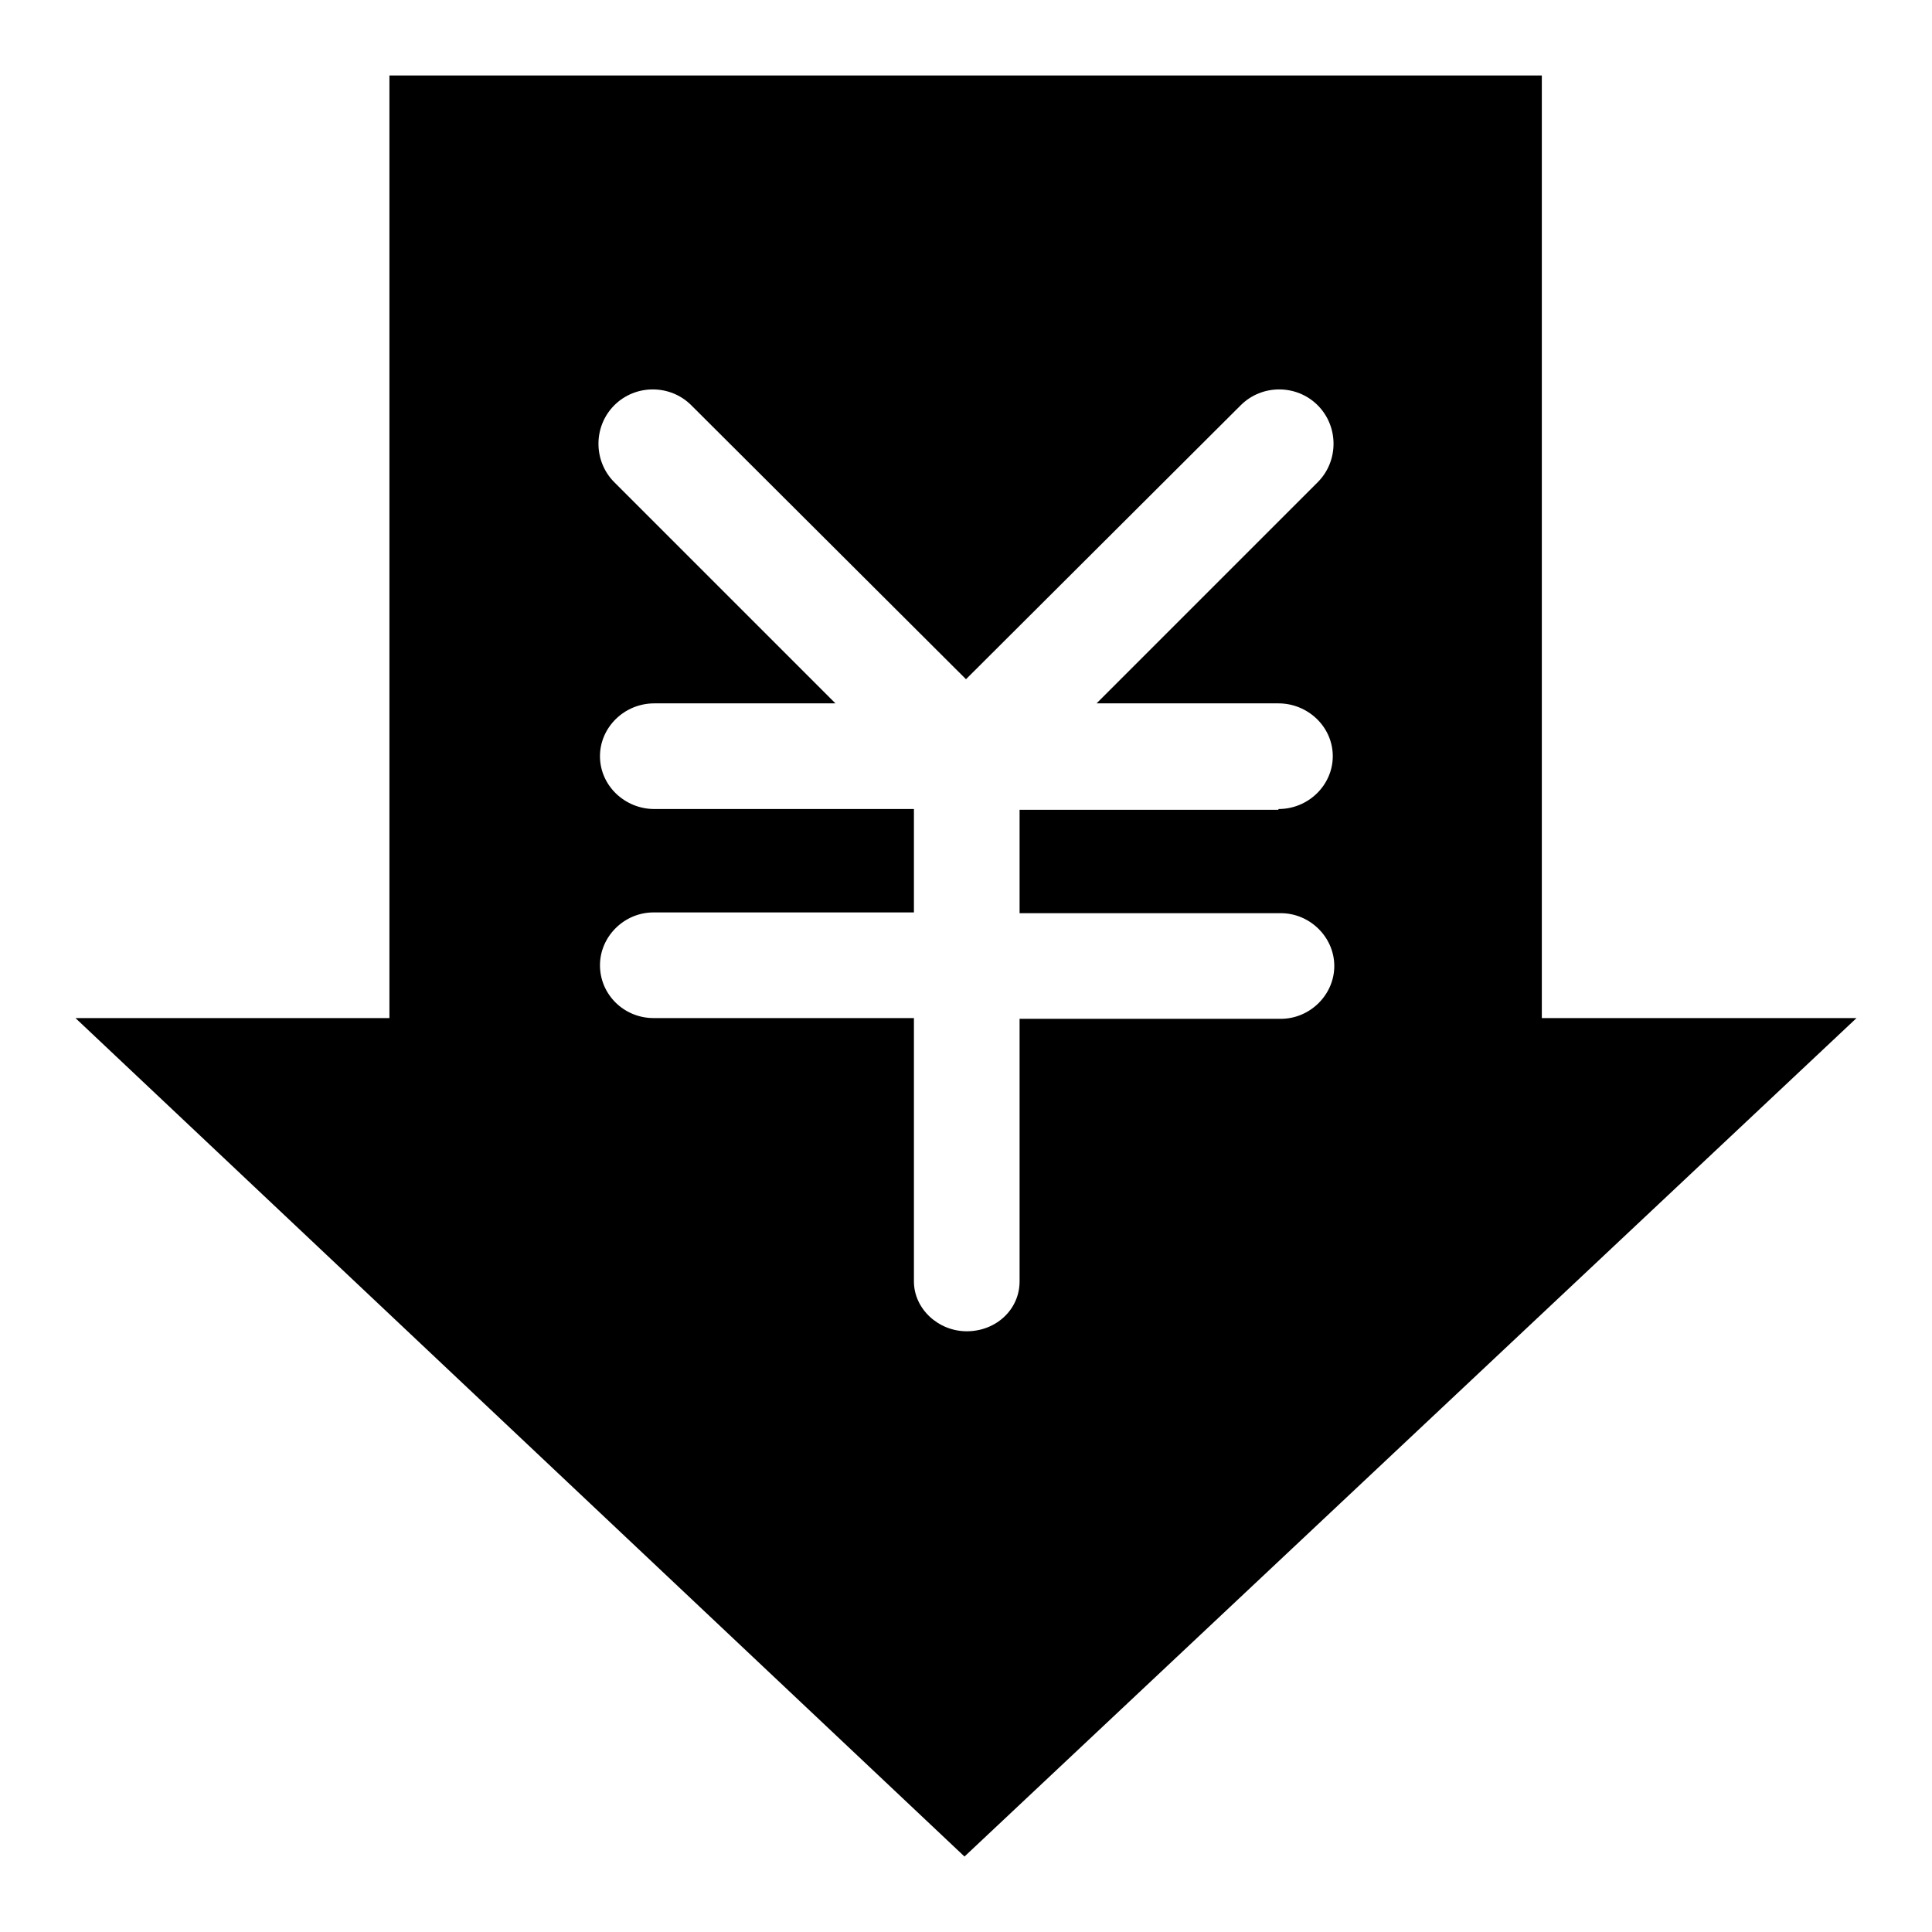 <?xml version="1.0" encoding="utf-8"?>
<!-- Svg Vector Icons : http://www.onlinewebfonts.com/icon -->
<!DOCTYPE svg PUBLIC "-//W3C//DTD SVG 1.1//EN" "http://www.w3.org/Graphics/SVG/1.1/DTD/svg11.dtd">
<svg version="1.1" xmlns="http://www.w3.org/2000/svg" xmlns:xlink="http://www.w3.org/1999/xlink" x="0px" y="0px" viewBox="0 0 256 256" enable-background="new 0 0 256 256" xml:space="preserve">
<g><g><path fill="#000000" d="M127.8,246L10,134.9h41.6V10h152.7v124.9H246L127.8,246z M169.4,107.2c4,0,7.2-3.2,7.2-7c0-3.9-3.3-7-7.2-7h-24.1l29.3-29.3c2.8-2.8,2.8-7.4,0-10.2c-2.8-2.8-7.4-2.8-10.2,0L128,90L91.6,53.7c-2.8-2.8-7.4-2.8-10.2,0c-2.8,2.8-2.8,7.4,0,10.2l29.3,29.3h-24c-4,0-7.2,3.2-7.2,7c0,3.9,3.3,7,7.2,7h34.4v13.7H86.6c-3.9,0-7.1,3.2-7.1,7c0,3.9,3.2,7,7.1,7h34.5v34.9c0,3.6,3.2,6.6,7,6.6c3.9,0,7-2.9,7-6.6V135h34.6c3.9,0,7.1-3.2,7.1-7s-3.2-7-7.1-7h-34.6v-13.7H169.4z"/></g></g>
</svg>